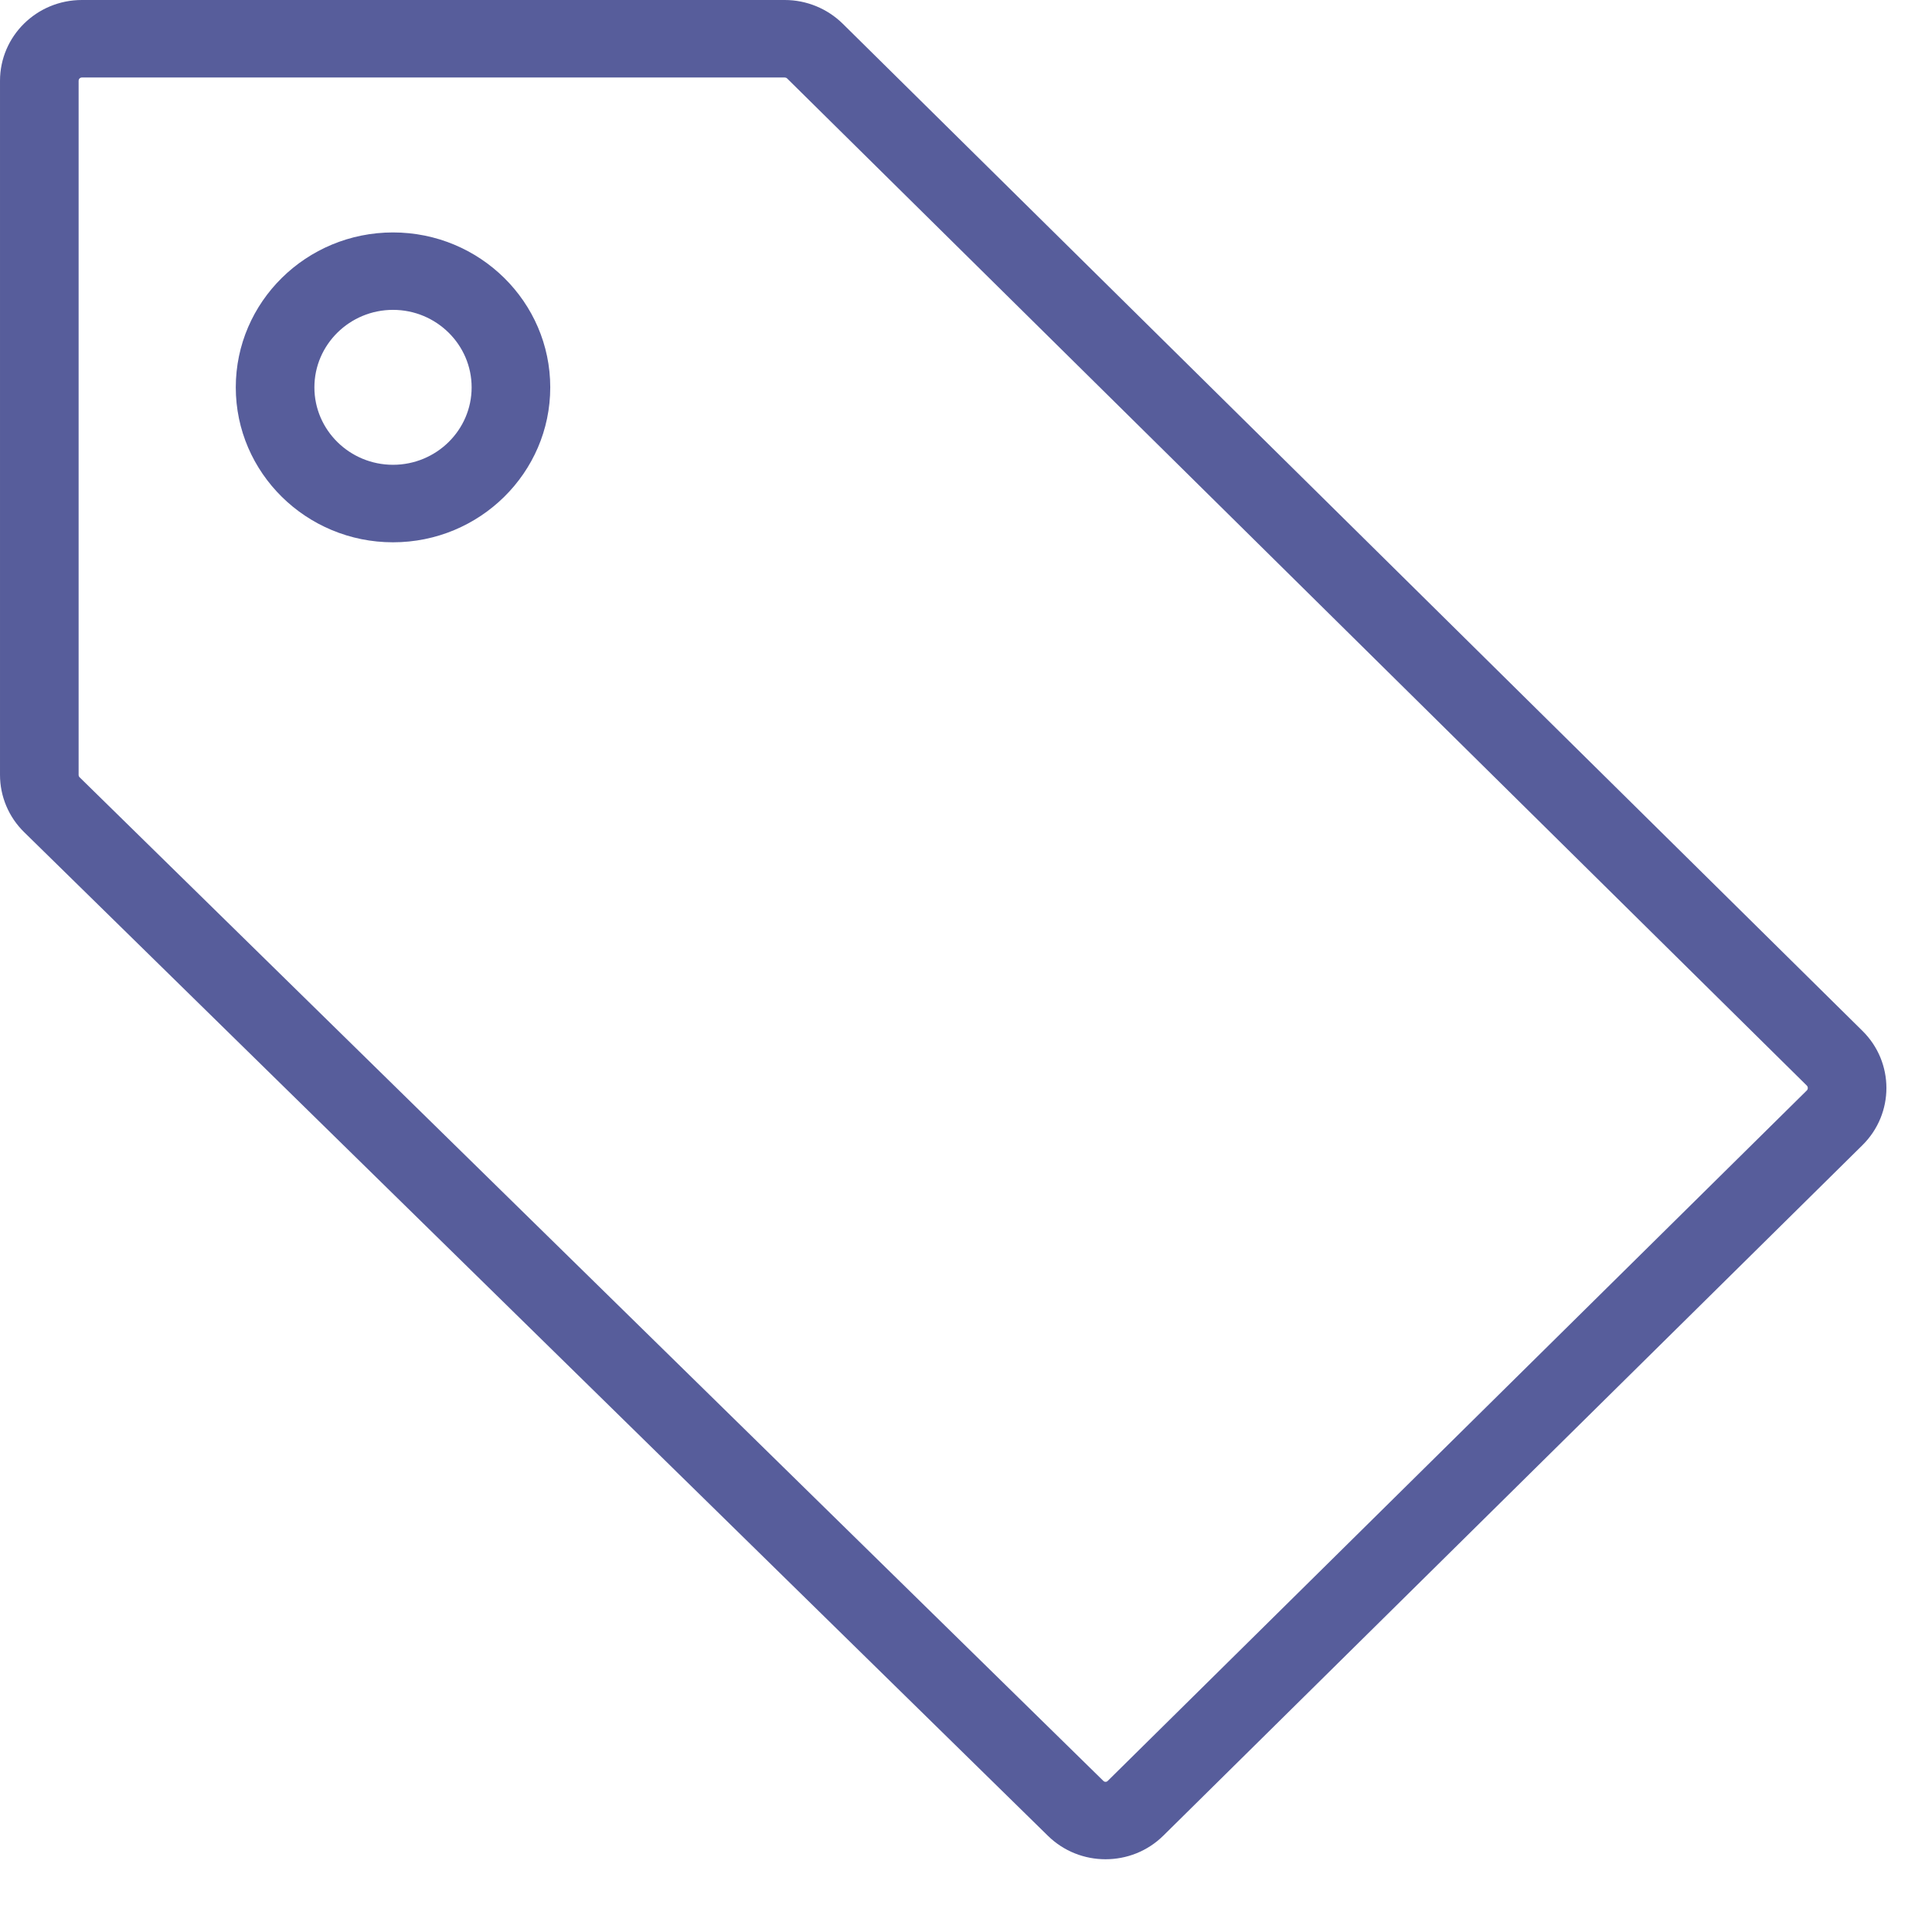 <svg width="26" height="26" viewBox="0 0 26 26" fill="none" xmlns="http://www.w3.org/2000/svg">
<path fill-rule="evenodd" clip-rule="evenodd" d="M10.561 0H1.102C0.493 0 2.67029e-05 0.487 2.67029e-05 1.088V10.428C2.67029e-05 10.718 0.117 10.996 0.326 11.2L14.102 24.705C14.317 24.916 14.597 25.021 14.878 25.021C15.16 25.021 15.442 24.915 15.657 24.702L25.064 15.411C25.494 14.986 25.494 14.297 25.064 13.873L11.34 0.318C11.133 0.115 10.853 0 10.561 0ZM1.072 10.461C1.063 10.453 1.058 10.441 1.058 10.428V1.088C1.058 1.063 1.077 1.043 1.102 1.043H10.561C10.572 1.043 10.583 1.047 10.592 1.055L24.315 14.609C24.333 14.627 24.333 14.658 24.315 14.675L14.908 23.966C14.904 23.97 14.896 23.979 14.878 23.979C14.861 23.979 14.852 23.97 14.848 23.966L1.072 10.461Z" fill="#575D9B"/>
<path fill-rule="evenodd" clip-rule="evenodd" d="M7.405 5.213C7.405 4.063 6.456 3.128 5.289 3.128C4.122 3.128 3.173 4.063 3.173 5.213C3.173 6.363 4.122 7.298 5.289 7.298C6.456 7.298 7.405 6.363 7.405 5.213ZM6.347 5.213C6.347 5.788 5.872 6.255 5.289 6.255C4.706 6.255 4.231 5.788 4.231 5.213C4.231 4.638 4.706 4.17 5.289 4.17C5.872 4.17 6.347 4.638 6.347 5.213Z" fill="#575D9B"/>
</svg>
